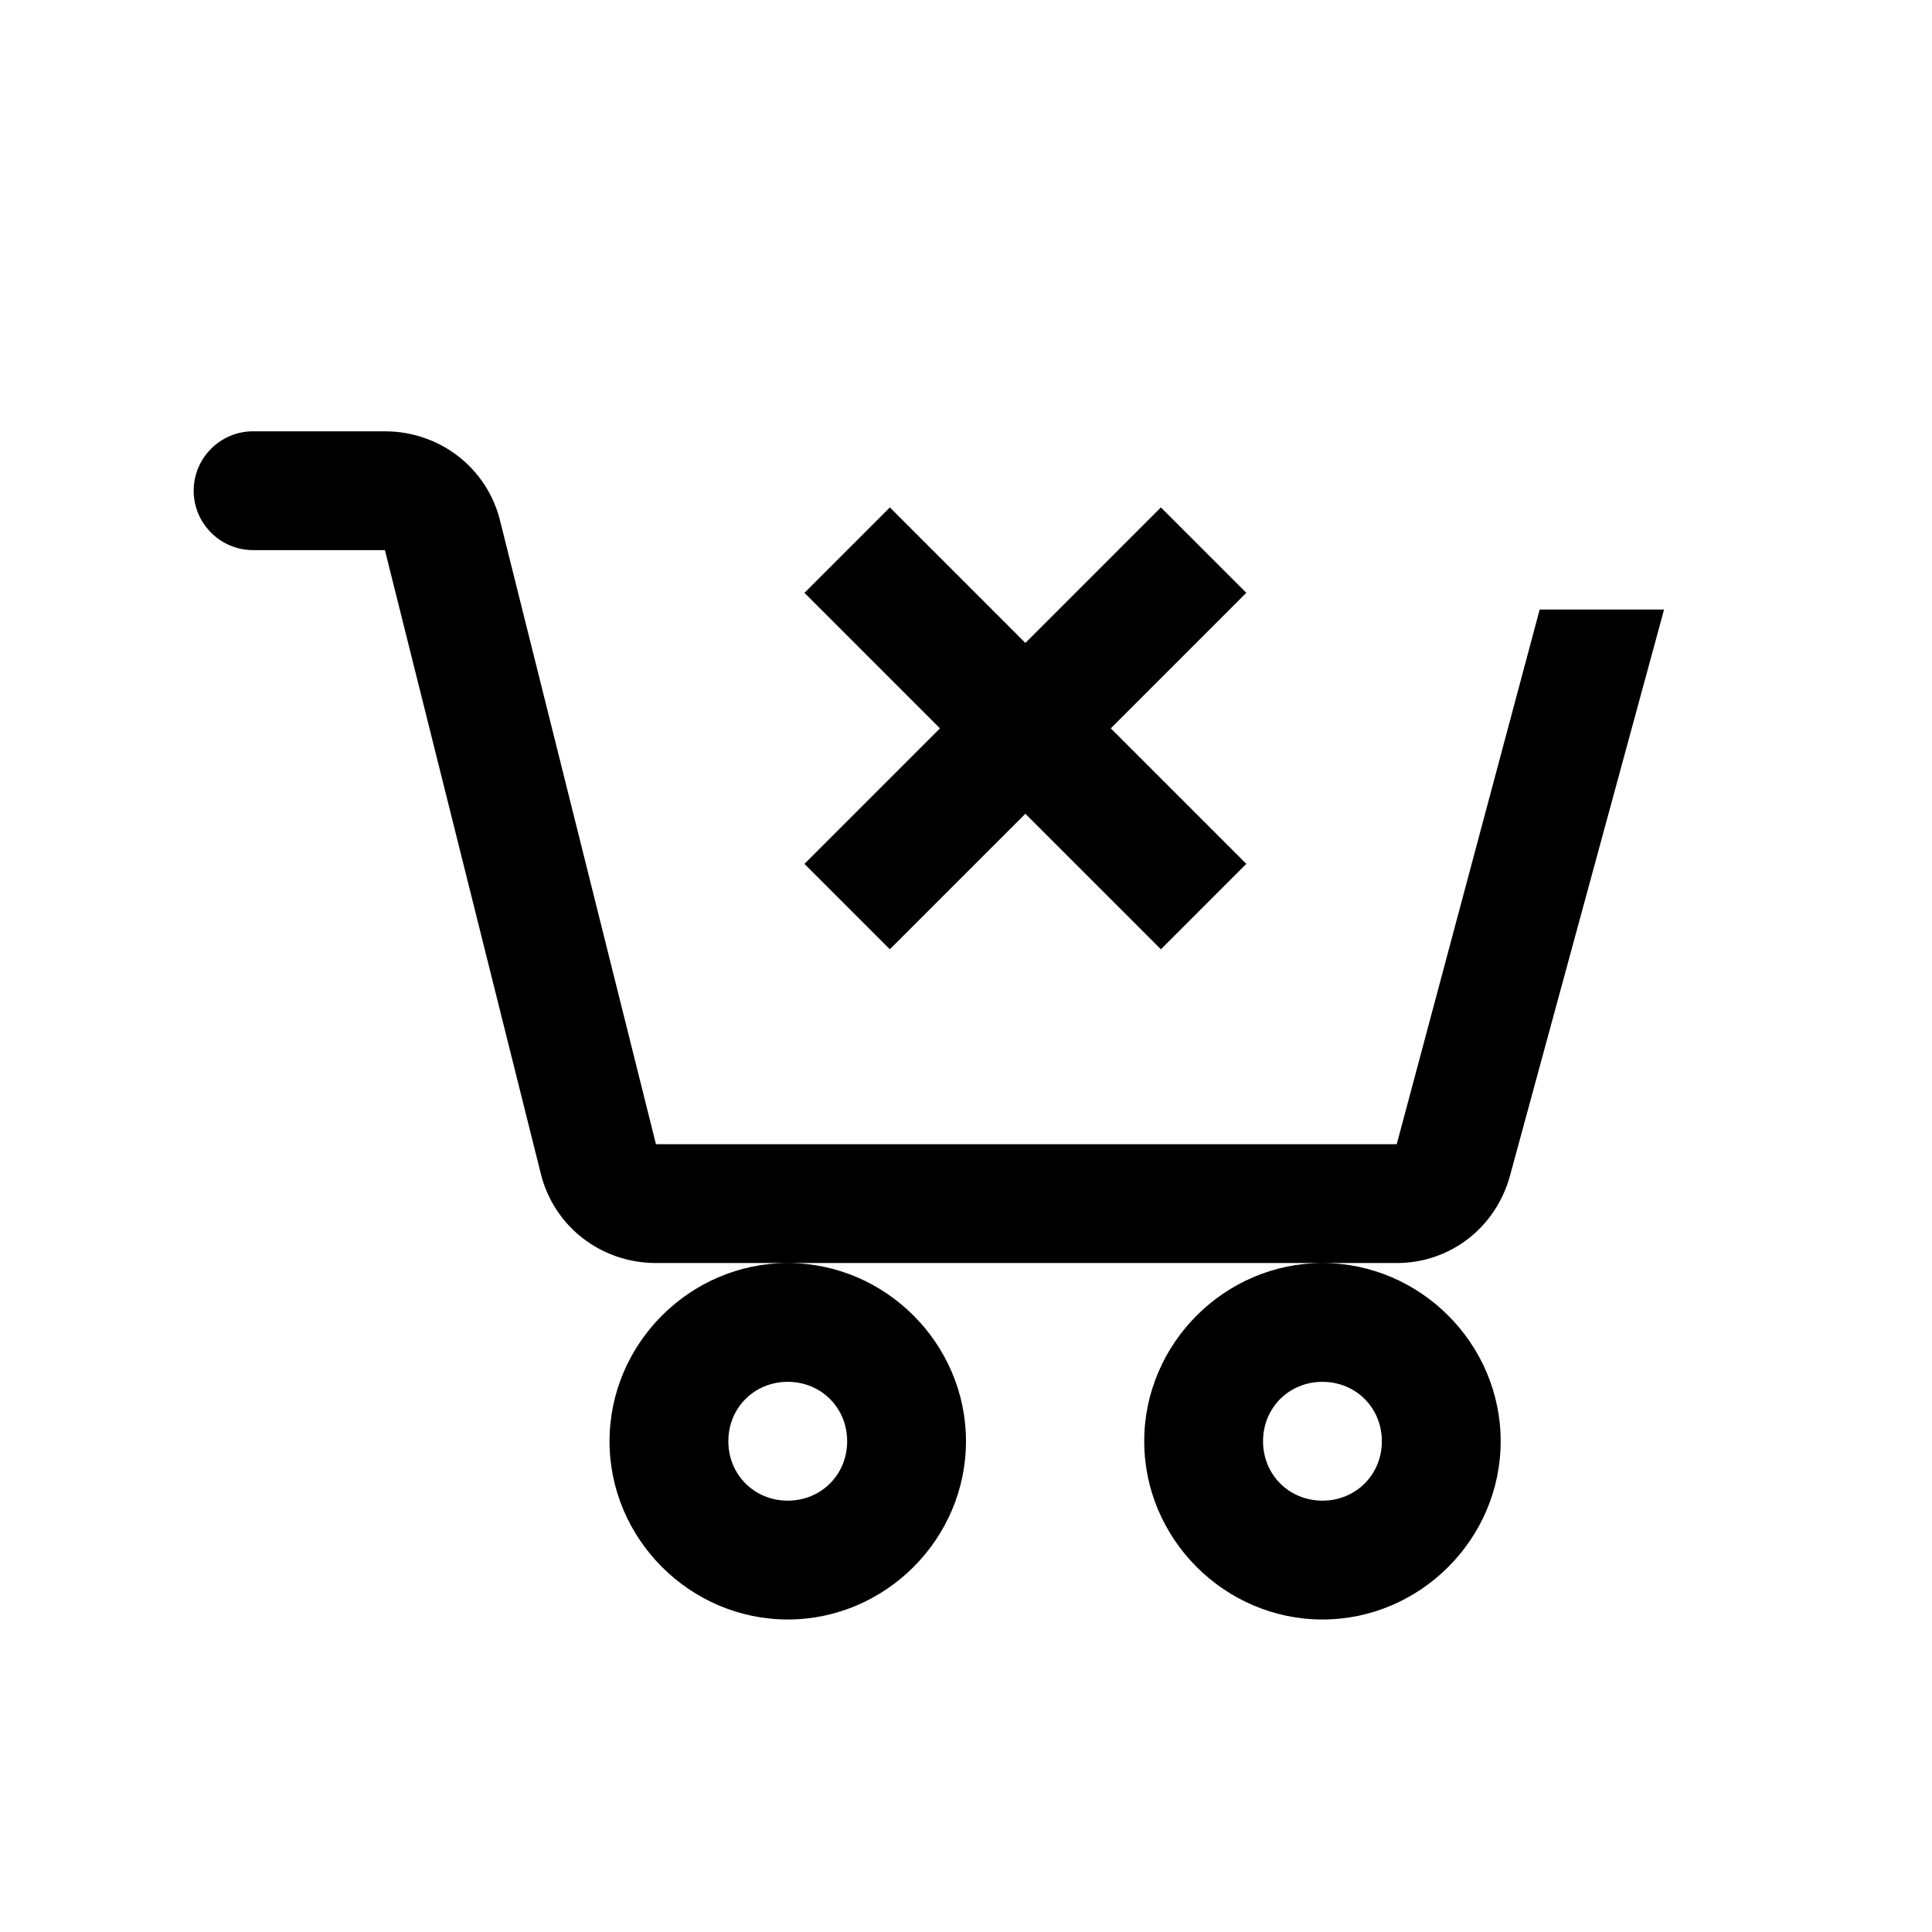 <?xml version="1.0" encoding="UTF-8"?>
<!-- Uploaded to: SVG Repo, www.svgrepo.com, Generator: SVG Repo Mixer Tools -->
<svg fill="#000000" width="800px" height="800px" version="1.1" viewBox="144 144 512 512" xmlns="http://www.w3.org/2000/svg">
 <path d="m211.07 258.3c-8.672 0-15.746 7.074-15.746 15.746s7.074 15.742 15.746 15.742h34.934l41.328 165.31c3.504 14.023 16.051 23.617 30.504 23.617h196.31c14.203 0 26.258-9.41 30.012-23.125l40.836-150.06h-32.965l-37.883 141.7h-196.31l-41.328-165.31c-3.508-14.023-16.055-23.617-30.504-23.617zm283.39 220.42c-25.891 0-47.23 21.34-47.23 47.23 0 25.895 21.34 47.234 47.23 47.234 25.895 0 47.234-21.34 47.234-47.234 0-25.891-21.34-47.23-47.234-47.23zm-141.7 0c-25.891 0-47.23 21.34-47.23 47.23 0 25.895 21.34 47.234 47.23 47.234s47.234-21.34 47.234-47.234c0-25.891-21.344-47.23-47.234-47.23zm27.062-200.25-22.633 22.633 35.914 35.918-35.914 35.914 22.633 22.633 35.914-35.914 35.918 35.914 22.629-22.633-35.914-35.914 35.914-35.918-22.629-22.633-35.918 35.918zm-27.062 231.73c8.855 0 15.746 6.887 15.746 15.742 0 8.859-6.891 15.746-15.746 15.746s-15.742-6.887-15.742-15.746c0-8.855 6.887-15.742 15.742-15.742zm141.7 0c8.859 0 15.746 6.887 15.746 15.742 0 8.859-6.887 15.746-15.746 15.746-8.855 0-15.742-6.887-15.742-15.746 0-8.855 6.887-15.742 15.742-15.742z"/>
</svg>